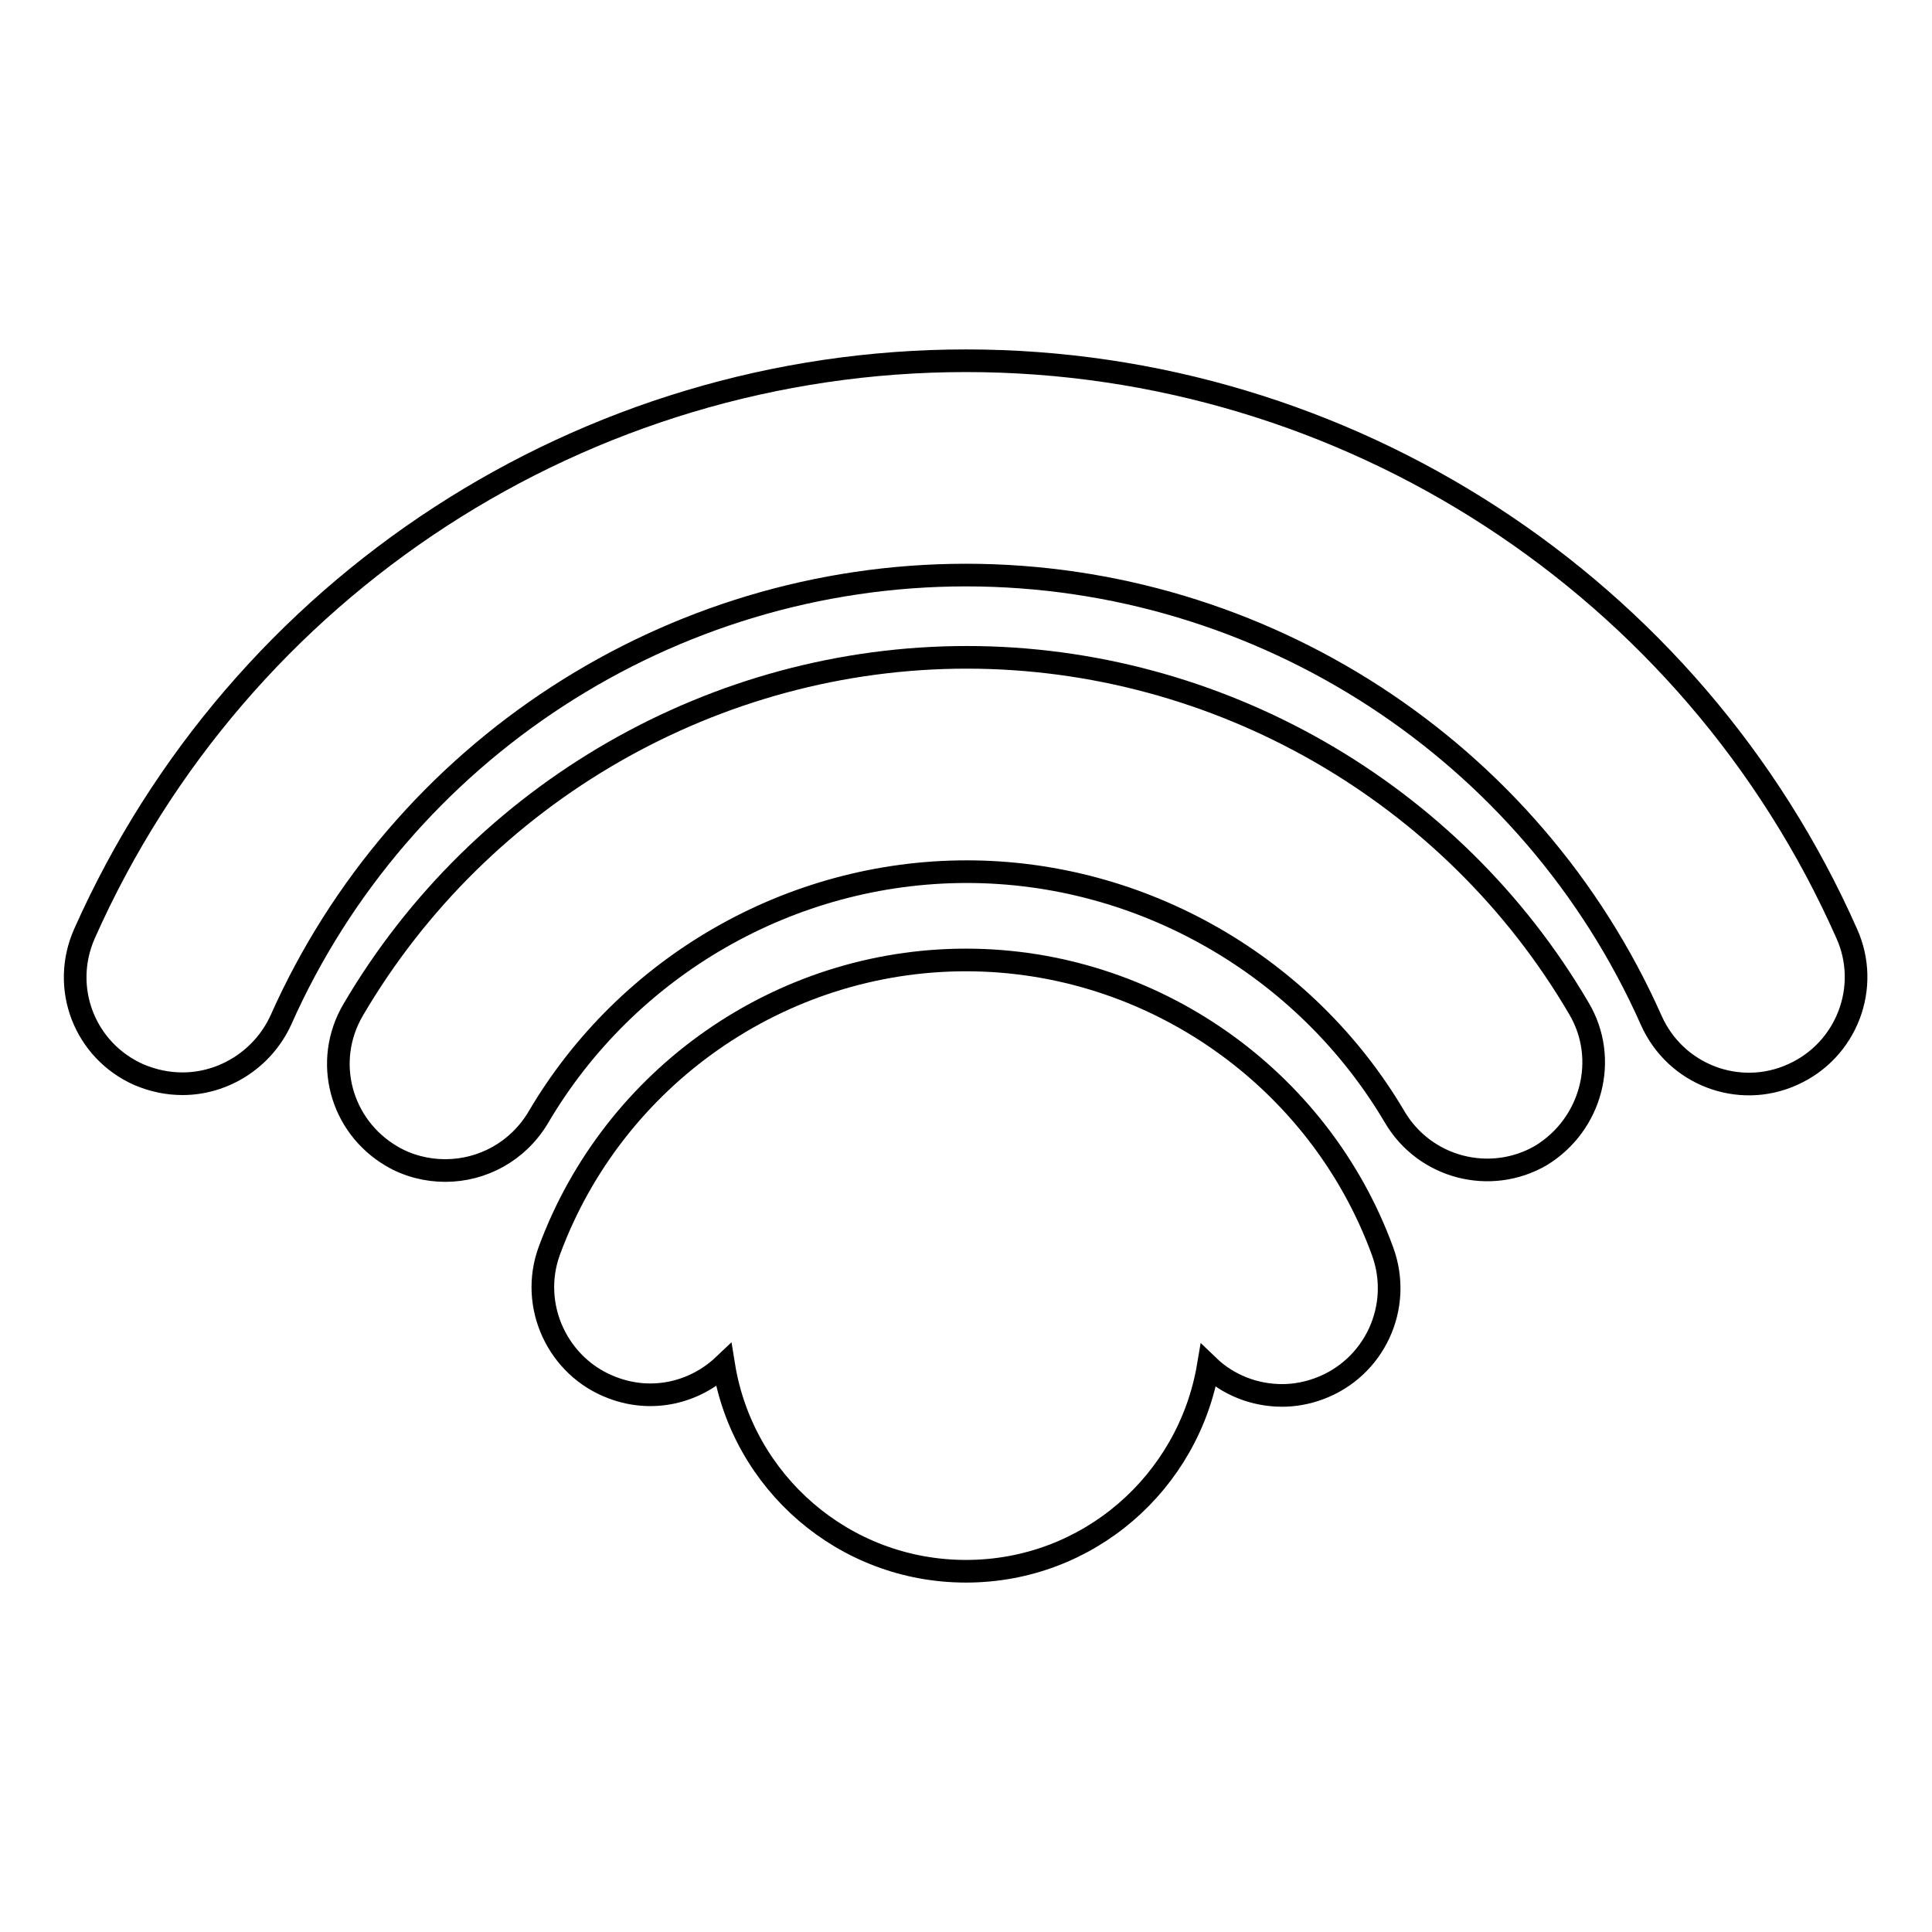 <?xml version="1.0" encoding="utf-8"?>
<!-- Svg Vector Icons : http://www.onlinewebfonts.com/icon -->
<!DOCTYPE svg PUBLIC "-//W3C//DTD SVG 1.1//EN" "http://www.w3.org/Graphics/SVG/1.1/DTD/svg11.dtd">
<svg version="1.1" xmlns="http://www.w3.org/2000/svg" xmlns:xlink="http://www.w3.org/1999/xlink" x="0px" y="0px" viewBox="0 0 256 256" enable-background="new 0 0 256 256" xml:space="preserve">
<g><g><g><path stroke-width="3" fill-opacity="0" stroke="#000000"  d="M95.9,180.9c2.5,15.5,15.9,27.3,32.1,27.3c16.2,0,29.5-11.8,32.1-27.2c2.6,2.5,6.1,3.9,9.8,3.9c1.6,0,3.3-0.3,4.9-0.9c7.3-2.7,11.1-10.8,8.4-18.2c-8.4-23-30.6-38.6-55.2-38.6c-24.6,0-46.7,15.5-55.2,38.5c-2.7,7.3,1.1,15.5,8.4,18.2C86.5,185.9,92.1,184.5,95.9,180.9z"/><path stroke-width="3" fill-opacity="0" stroke="#000000"  d="M209.2,133.6c-16.8-28.7-47.9-46.5-81.1-46.5c-33.3,0-64.4,17.9-81.3,46.7c-4,6.8-1.7,15.4,5.1,19.4c2.2,1.3,4.7,1.9,7.1,1.9c4.9,0,9.6-2.5,12.3-7c11.8-20.1,33.5-32.6,56.8-32.6c23.2,0,44.9,12.5,56.7,32.5c4,6.8,12.7,9,19.4,5.1C210.9,149,213.2,140.3,209.2,133.6z"/><path stroke-width="3" fill-opacity="0" stroke="#000000"  d="M128,47.8c-50.5,0-96.3,29.8-116.8,75.9c-3.2,7.2,0,15.5,7.2,18.7c1.9,0.8,3.8,1.2,5.8,1.2c5.4,0,10.6-3.2,13-8.4C53.1,99.4,88.8,76.2,128,76.2c39.2,0,74.9,23.2,90.8,59c3.2,7.2,11.6,10.4,18.7,7.2c7.2-3.2,10.4-11.6,7.2-18.7C224.3,77.6,178.4,47.8,128,47.8z"/></g><g></g><g></g><g></g><g></g><g></g><g></g><g></g><g></g><g></g><g></g><g></g><g></g><g></g><g></g><g></g></g></g>
</svg>